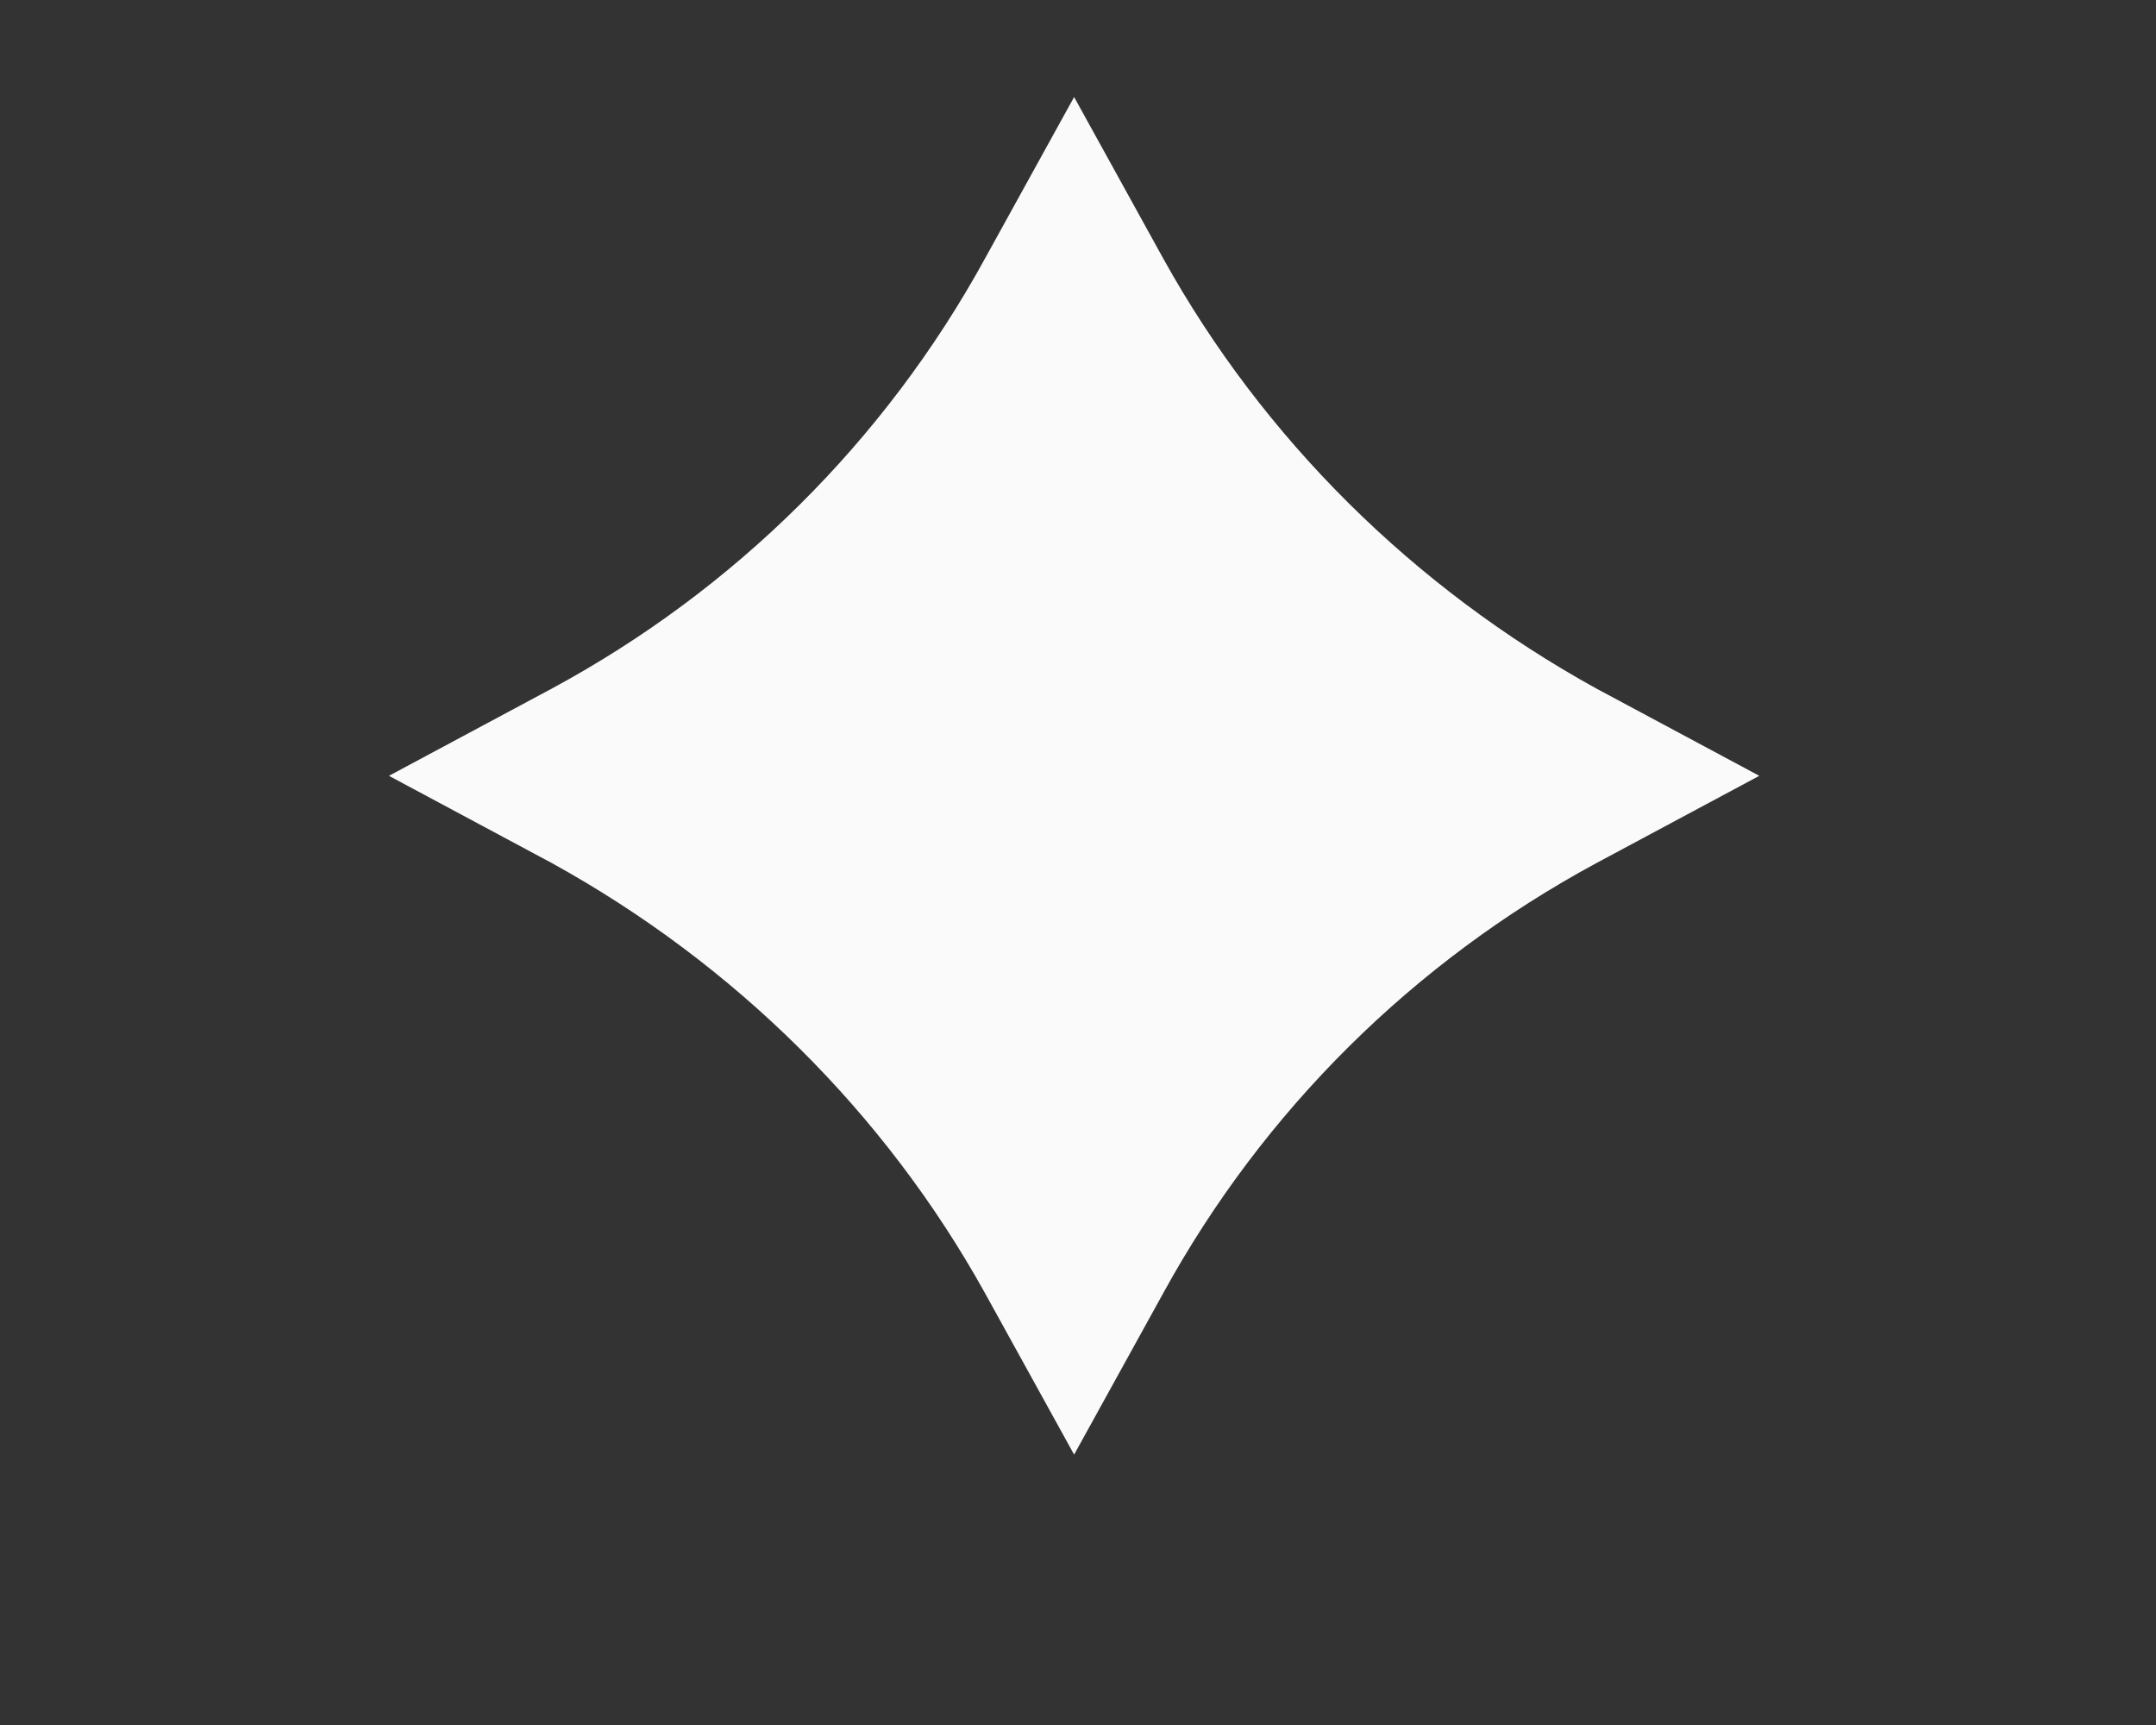 <svg width="5" height="4" viewBox="0 0 5 4" fill="none" xmlns="http://www.w3.org/2000/svg">
<rect x="0" y="0" width="5" height="4" fill="#333333" stroke="none"/>
<path d="M2.491 0.225L2.698 0.6C2.93 1.018 3.279 1.363 3.701 1.596L4.08 1.799L3.701 2.002C3.279 2.23 2.93 2.575 2.698 2.998L2.491 3.373L2.284 2.998C2.052 2.58 1.703 2.235 1.281 2.002L0.902 1.799L1.281 1.596C1.703 1.368 2.052 1.023 2.284 0.6L2.491 0.225Z" fill="#FAFAFA"/>
</svg>

